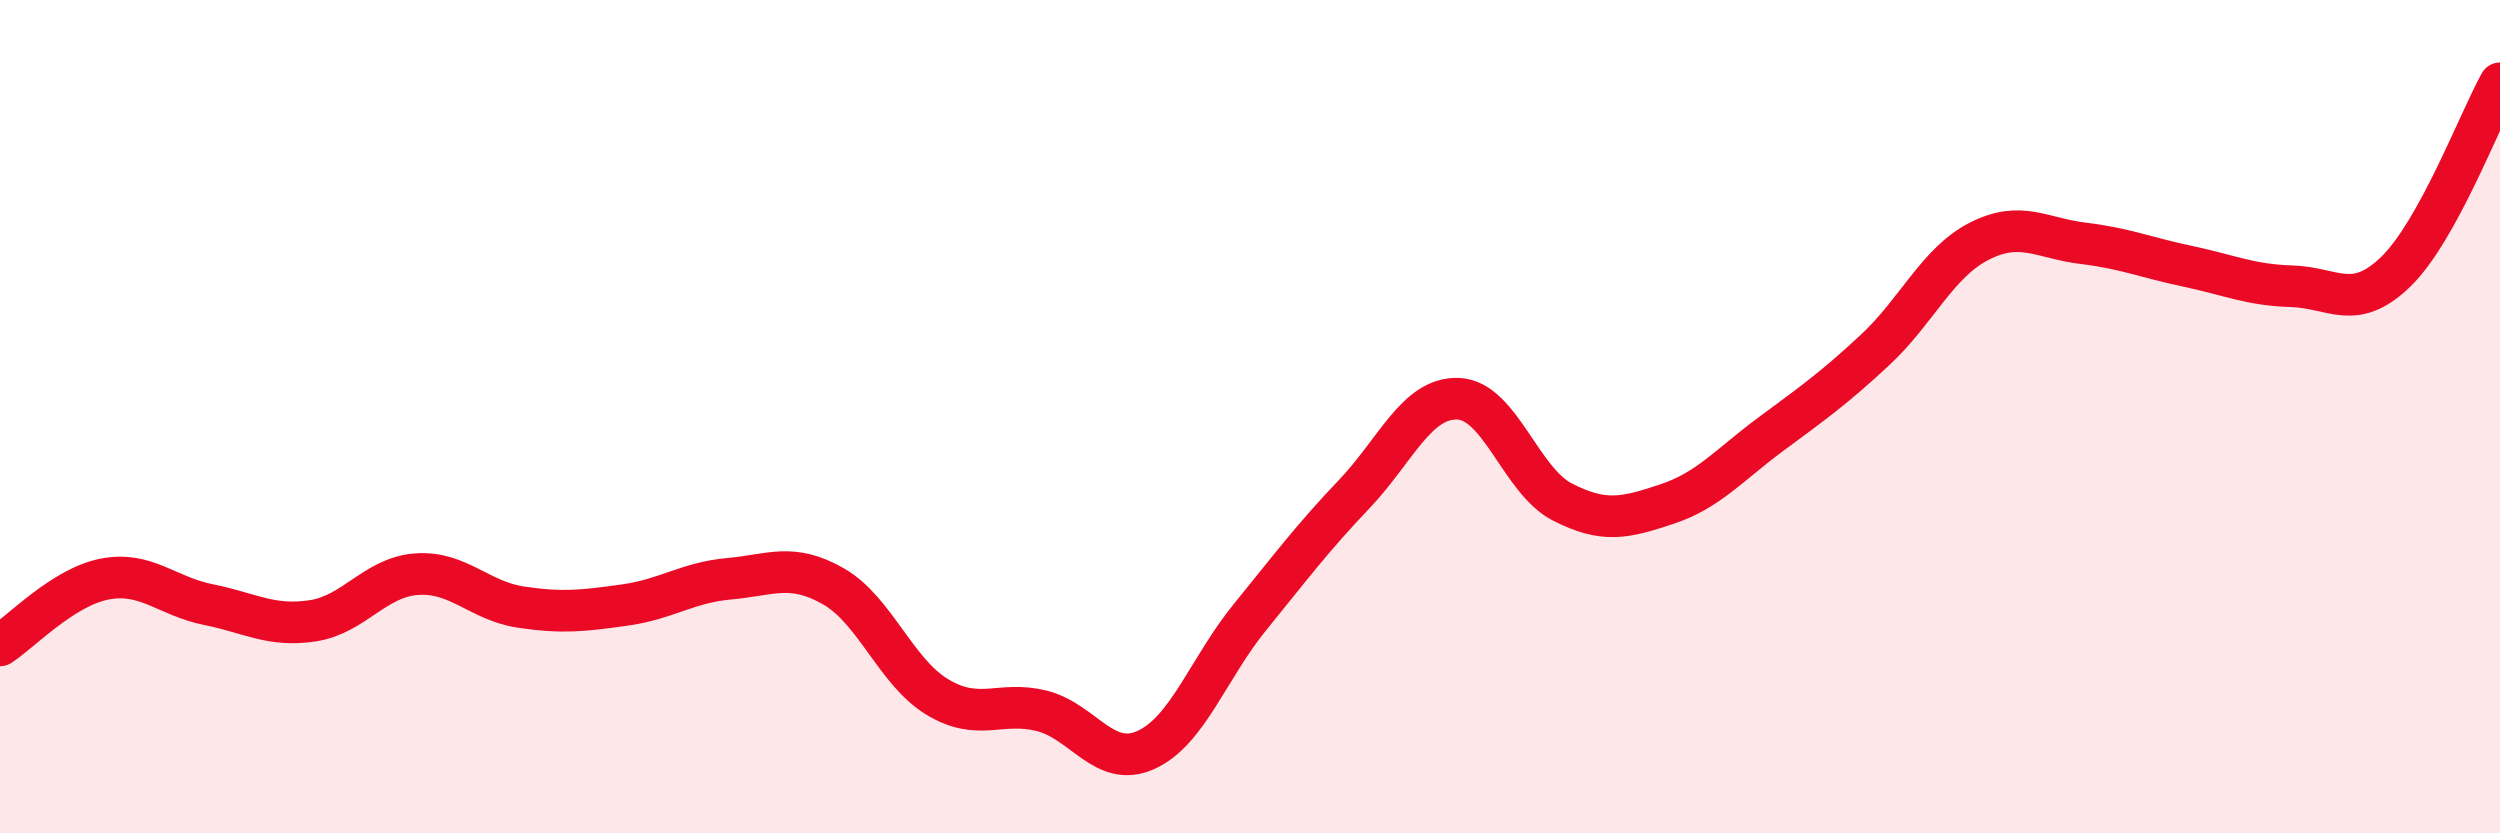 
    <svg width="60" height="20" viewBox="0 0 60 20" xmlns="http://www.w3.org/2000/svg">
      <path
        d="M 0,15.49 C 0.5,15.17 1.5,14.1 2.5,13.9 C 3.5,13.7 4,14.31 5,14.51 C 6,14.71 6.5,15.05 7.5,14.9 C 8.5,14.75 9,13.85 10,13.78 C 11,13.71 11.5,14.42 12.5,14.57 C 13.5,14.72 14,14.66 15,14.52 C 16,14.38 16.5,13.98 17.5,13.89 C 18.5,13.8 19,13.5 20,14.07 C 21,14.64 21.5,16.13 22.5,16.73 C 23.5,17.33 24,16.81 25,17.06 C 26,17.31 26.5,18.45 27.5,18 C 28.5,17.55 29,16.04 30,14.81 C 31,13.58 31.5,12.91 32.5,11.86 C 33.5,10.81 34,9.53 35,9.57 C 36,9.61 36.5,11.54 37.5,12.05 C 38.5,12.56 39,12.43 40,12.1 C 41,11.77 41.5,11.16 42.5,10.42 C 43.5,9.68 44,9.33 45,8.4 C 46,7.47 46.5,6.3 47.5,5.79 C 48.5,5.28 49,5.72 50,5.84 C 51,5.96 51.5,6.18 52.5,6.39 C 53.5,6.6 54,6.84 55,6.87 C 56,6.9 56.5,7.49 57.5,6.52 C 58.5,5.55 59.5,2.9 60,2L60 20L0 20Z"
        fill="#EB0A25"
        opacity="0.1"
        stroke-linecap="round"
        stroke-linejoin="round"
      />
      <path
        d="M 0,15.49 C 0.5,15.17 1.5,14.1 2.5,13.9 C 3.5,13.7 4,14.31 5,14.51 C 6,14.71 6.5,15.05 7.5,14.9 C 8.5,14.75 9,13.85 10,13.78 C 11,13.71 11.5,14.42 12.5,14.57 C 13.5,14.72 14,14.66 15,14.52 C 16,14.38 16.5,13.98 17.5,13.89 C 18.5,13.8 19,13.5 20,14.07 C 21,14.64 21.5,16.13 22.5,16.73 C 23.5,17.33 24,16.81 25,17.06 C 26,17.31 26.5,18.45 27.5,18 C 28.5,17.55 29,16.04 30,14.81 C 31,13.58 31.5,12.91 32.5,11.86 C 33.5,10.81 34,9.53 35,9.57 C 36,9.61 36.5,11.54 37.5,12.05 C 38.5,12.56 39,12.43 40,12.1 C 41,11.77 41.5,11.16 42.5,10.42 C 43.5,9.68 44,9.33 45,8.4 C 46,7.47 46.5,6.3 47.5,5.79 C 48.5,5.28 49,5.72 50,5.84 C 51,5.96 51.5,6.18 52.5,6.39 C 53.5,6.6 54,6.84 55,6.87 C 56,6.9 56.5,7.49 57.5,6.52 C 58.5,5.55 59.5,2.9 60,2"
        stroke="#EB0A25"
        stroke-width="1"
        fill="none"
        stroke-linecap="round"
        stroke-linejoin="round"
      />
    </svg>
  
